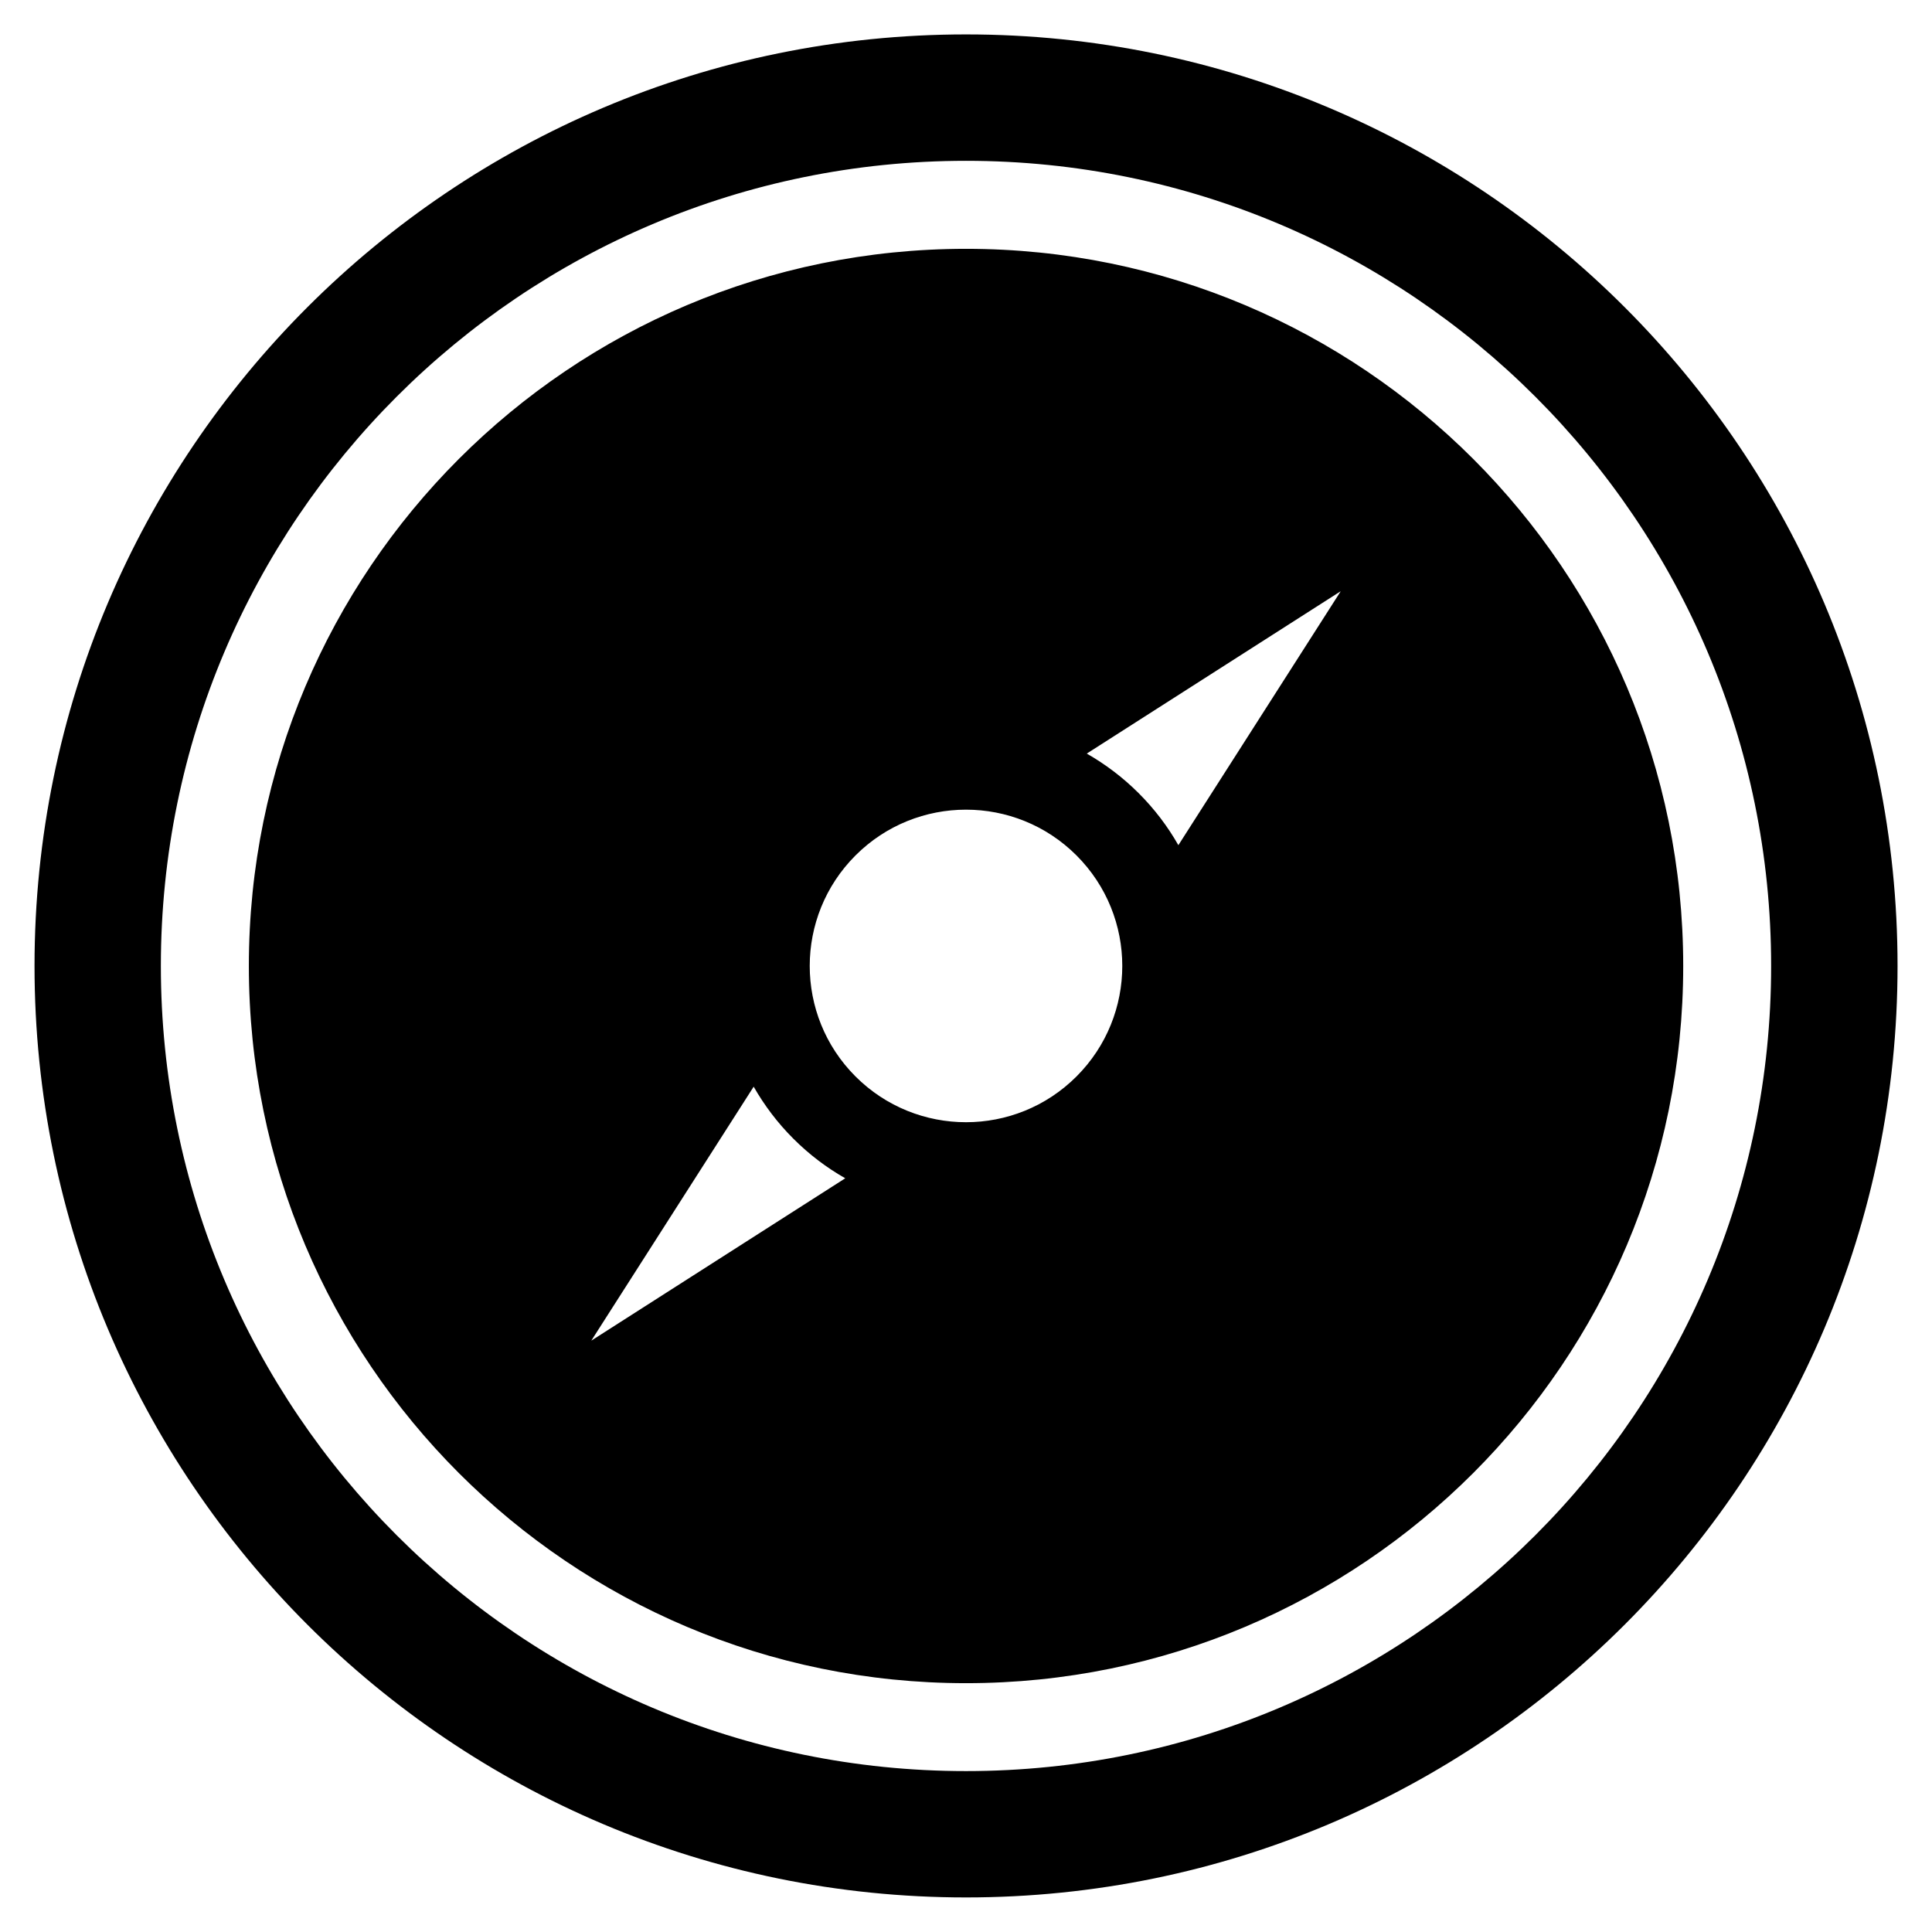 <?xml version="1.0" encoding="UTF-8"?>
<!-- Uploaded to: ICON Repo, www.svgrepo.com, Generator: ICON Repo Mixer Tools -->
<svg fill="#000000" width="800px" height="800px" version="1.1" viewBox="144 144 512 512" xmlns="http://www.w3.org/2000/svg">
 <path d="m400.01 153.12c136.35 0 246.86 110.53 246.86 246.86 0 136.35-110.53 246.86-246.86 246.86-136.35 0-246.86-110.53-246.86-246.86 0-136.35 110.53-246.86 246.86-246.86zm0 436.94c104.97 0 190.06-85.094 190.06-190.06s-85.094-190.06-190.06-190.06-190.06 85.094-190.06 190.06 85.094 190.06 190.06 190.06zm29.277-219.36c16.172 16.172 16.172 42.395 0 58.57-16.172 16.172-42.395 16.172-58.57 0-16.172-16.172-16.172-42.395 0-58.57 16.172-16.172 42.395-16.172 58.57 0zm70.023-70.023-43.031 67.305c-2.797-4.926-6.301-9.566-10.504-13.77-4.203-4.203-8.844-7.691-13.77-10.504zm-198.61 198.61 67.305-43.031c-4.926-2.797-9.566-6.301-13.77-10.504-4.203-4.203-7.691-8.844-10.504-13.77zm99.301 114.07c-117.83 0-213.37-95.539-213.37-213.37 0-117.83 95.539-213.37 213.37-213.37 117.83 0 213.37 95.539 213.37 213.37 0 117.83-95.539 213.37-213.37 213.37z" fill-rule="evenodd"/>
</svg>